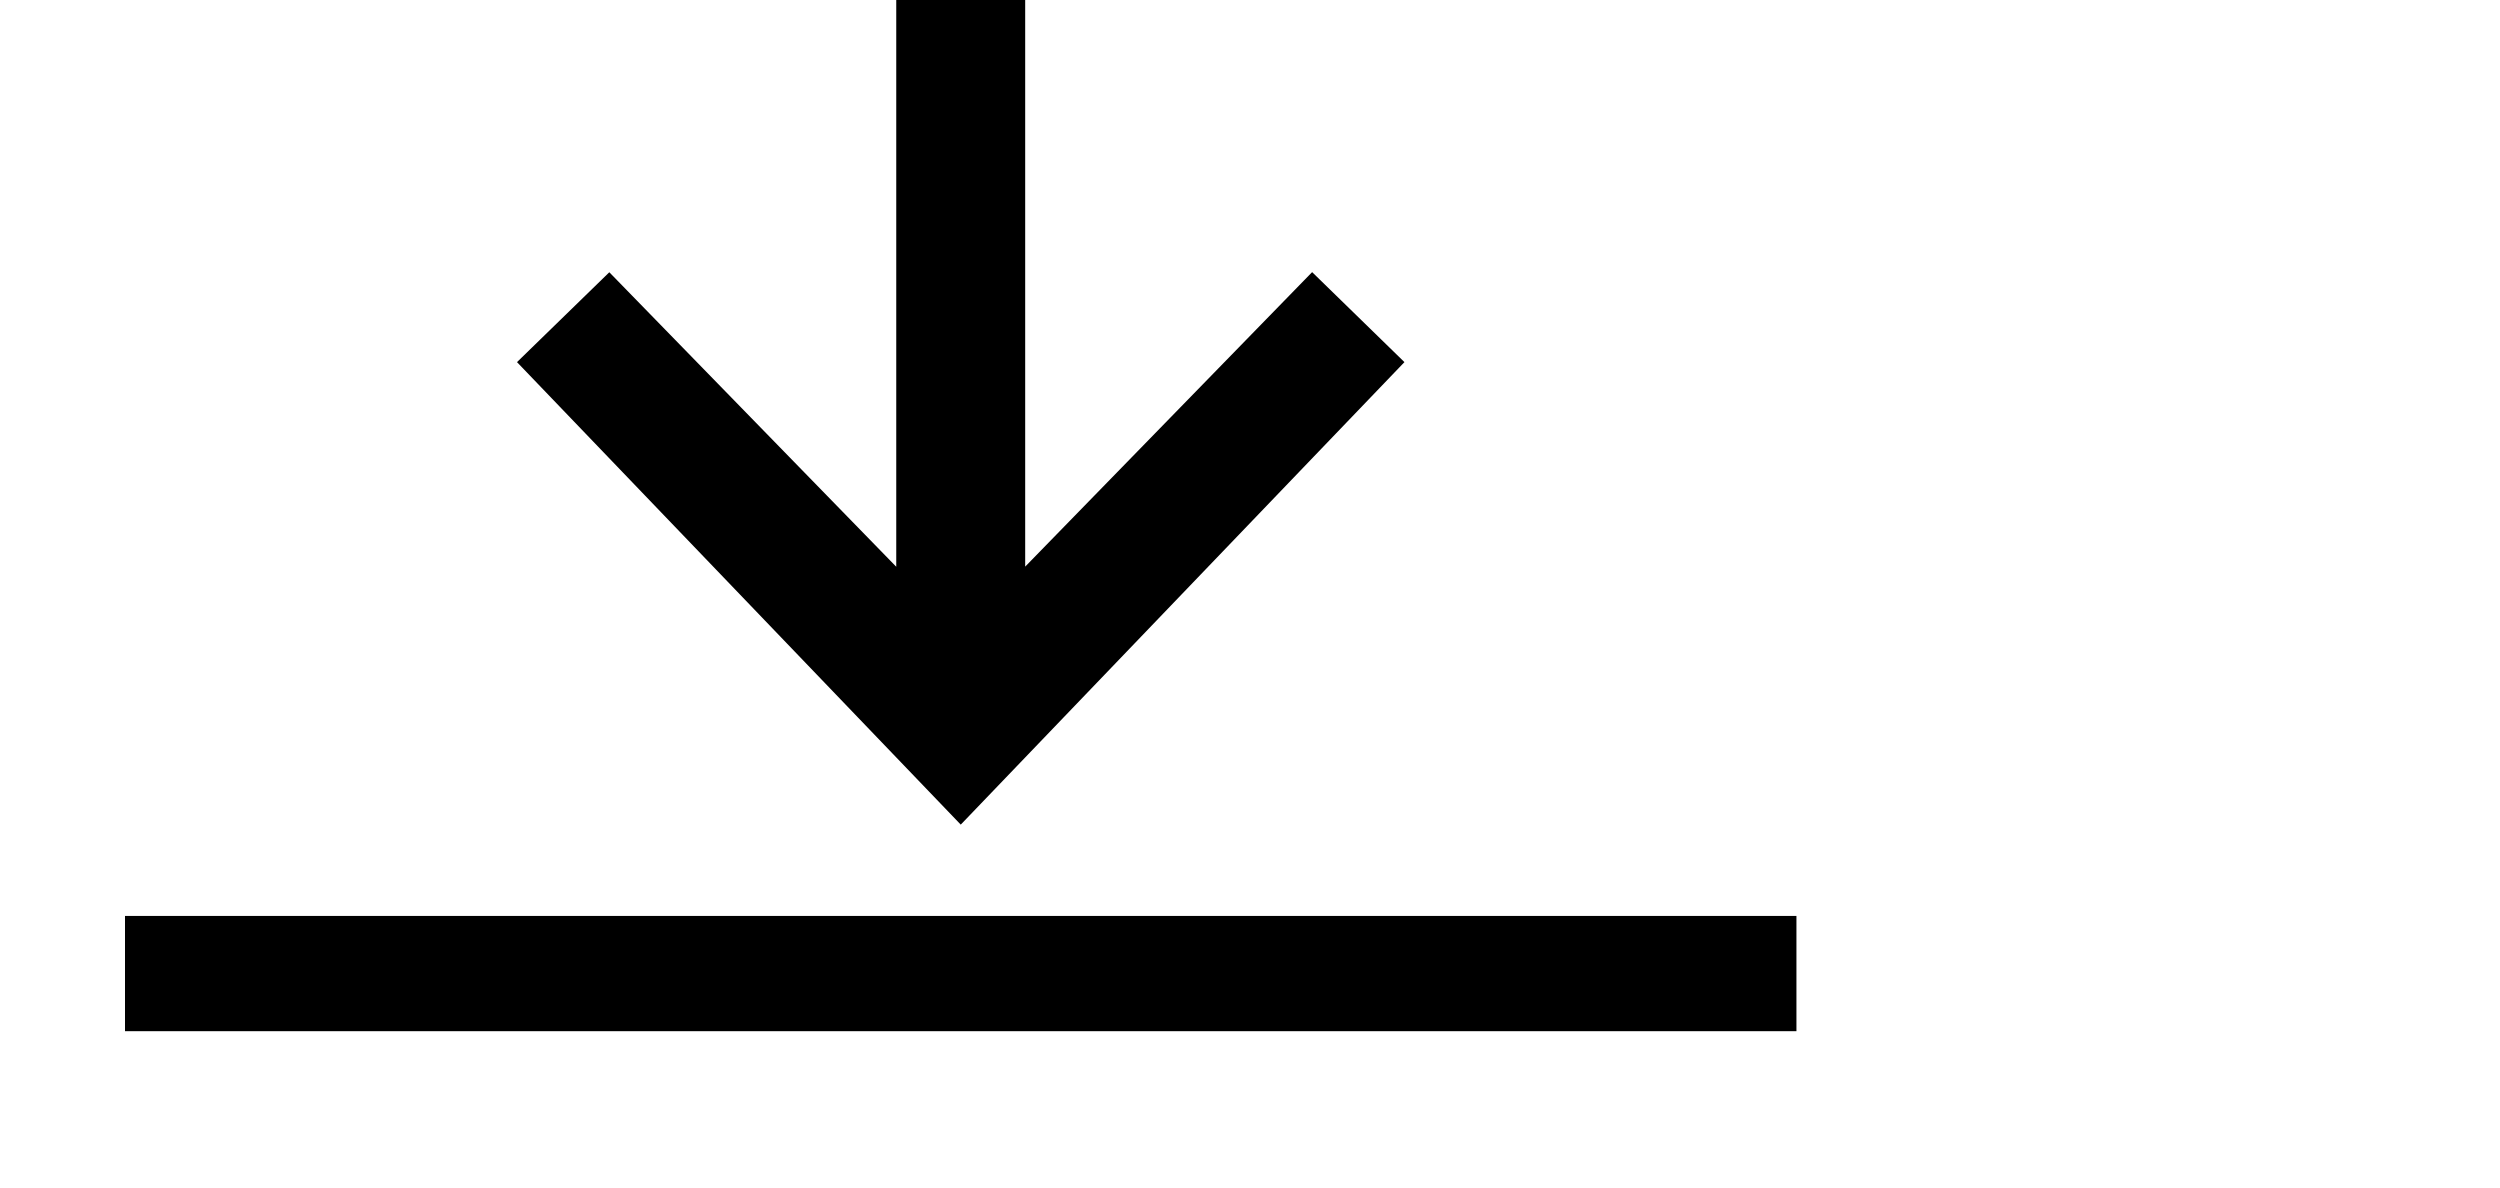 <svg id="download-link-black" xmlns="http://www.w3.org/2000/svg" xmlns:xlink="http://www.w3.org/1999/xlink" width="40" height="19" viewBox="0 0 40 19">
  <defs>
    <clipPath id="clip-path">
      <rect id="Rechteck_8" data-name="Rechteck 8" width="40" height="19" transform="translate(1746 1954)" fill="none" stroke="#707070" stroke-width="1"/>
    </clipPath>
  </defs>
  <g id="Gruppe_maskieren_4" data-name="Gruppe maskieren 4" transform="translate(-1746 -1954)" clip-path="url(#clip-path)">
    <g id="noun-download-1678303" transform="translate(1745.75 1935.194)">
      <path id="Pfad_13873" data-name="Pfad 13873" d="M26.651,24.6l-1.477-1.44-4.591,4.712V17.042H18.52V27.874l-4.591-4.712L12.452,24.6l7.1,7.4Z" transform="translate(-3.93)"/>
      <rect id="Rechteck_9" data-name="Rechteck 9" width="26.743" height="1.844" transform="translate(2.25 33.461)"/>
    </g>
  </g>
</svg>
